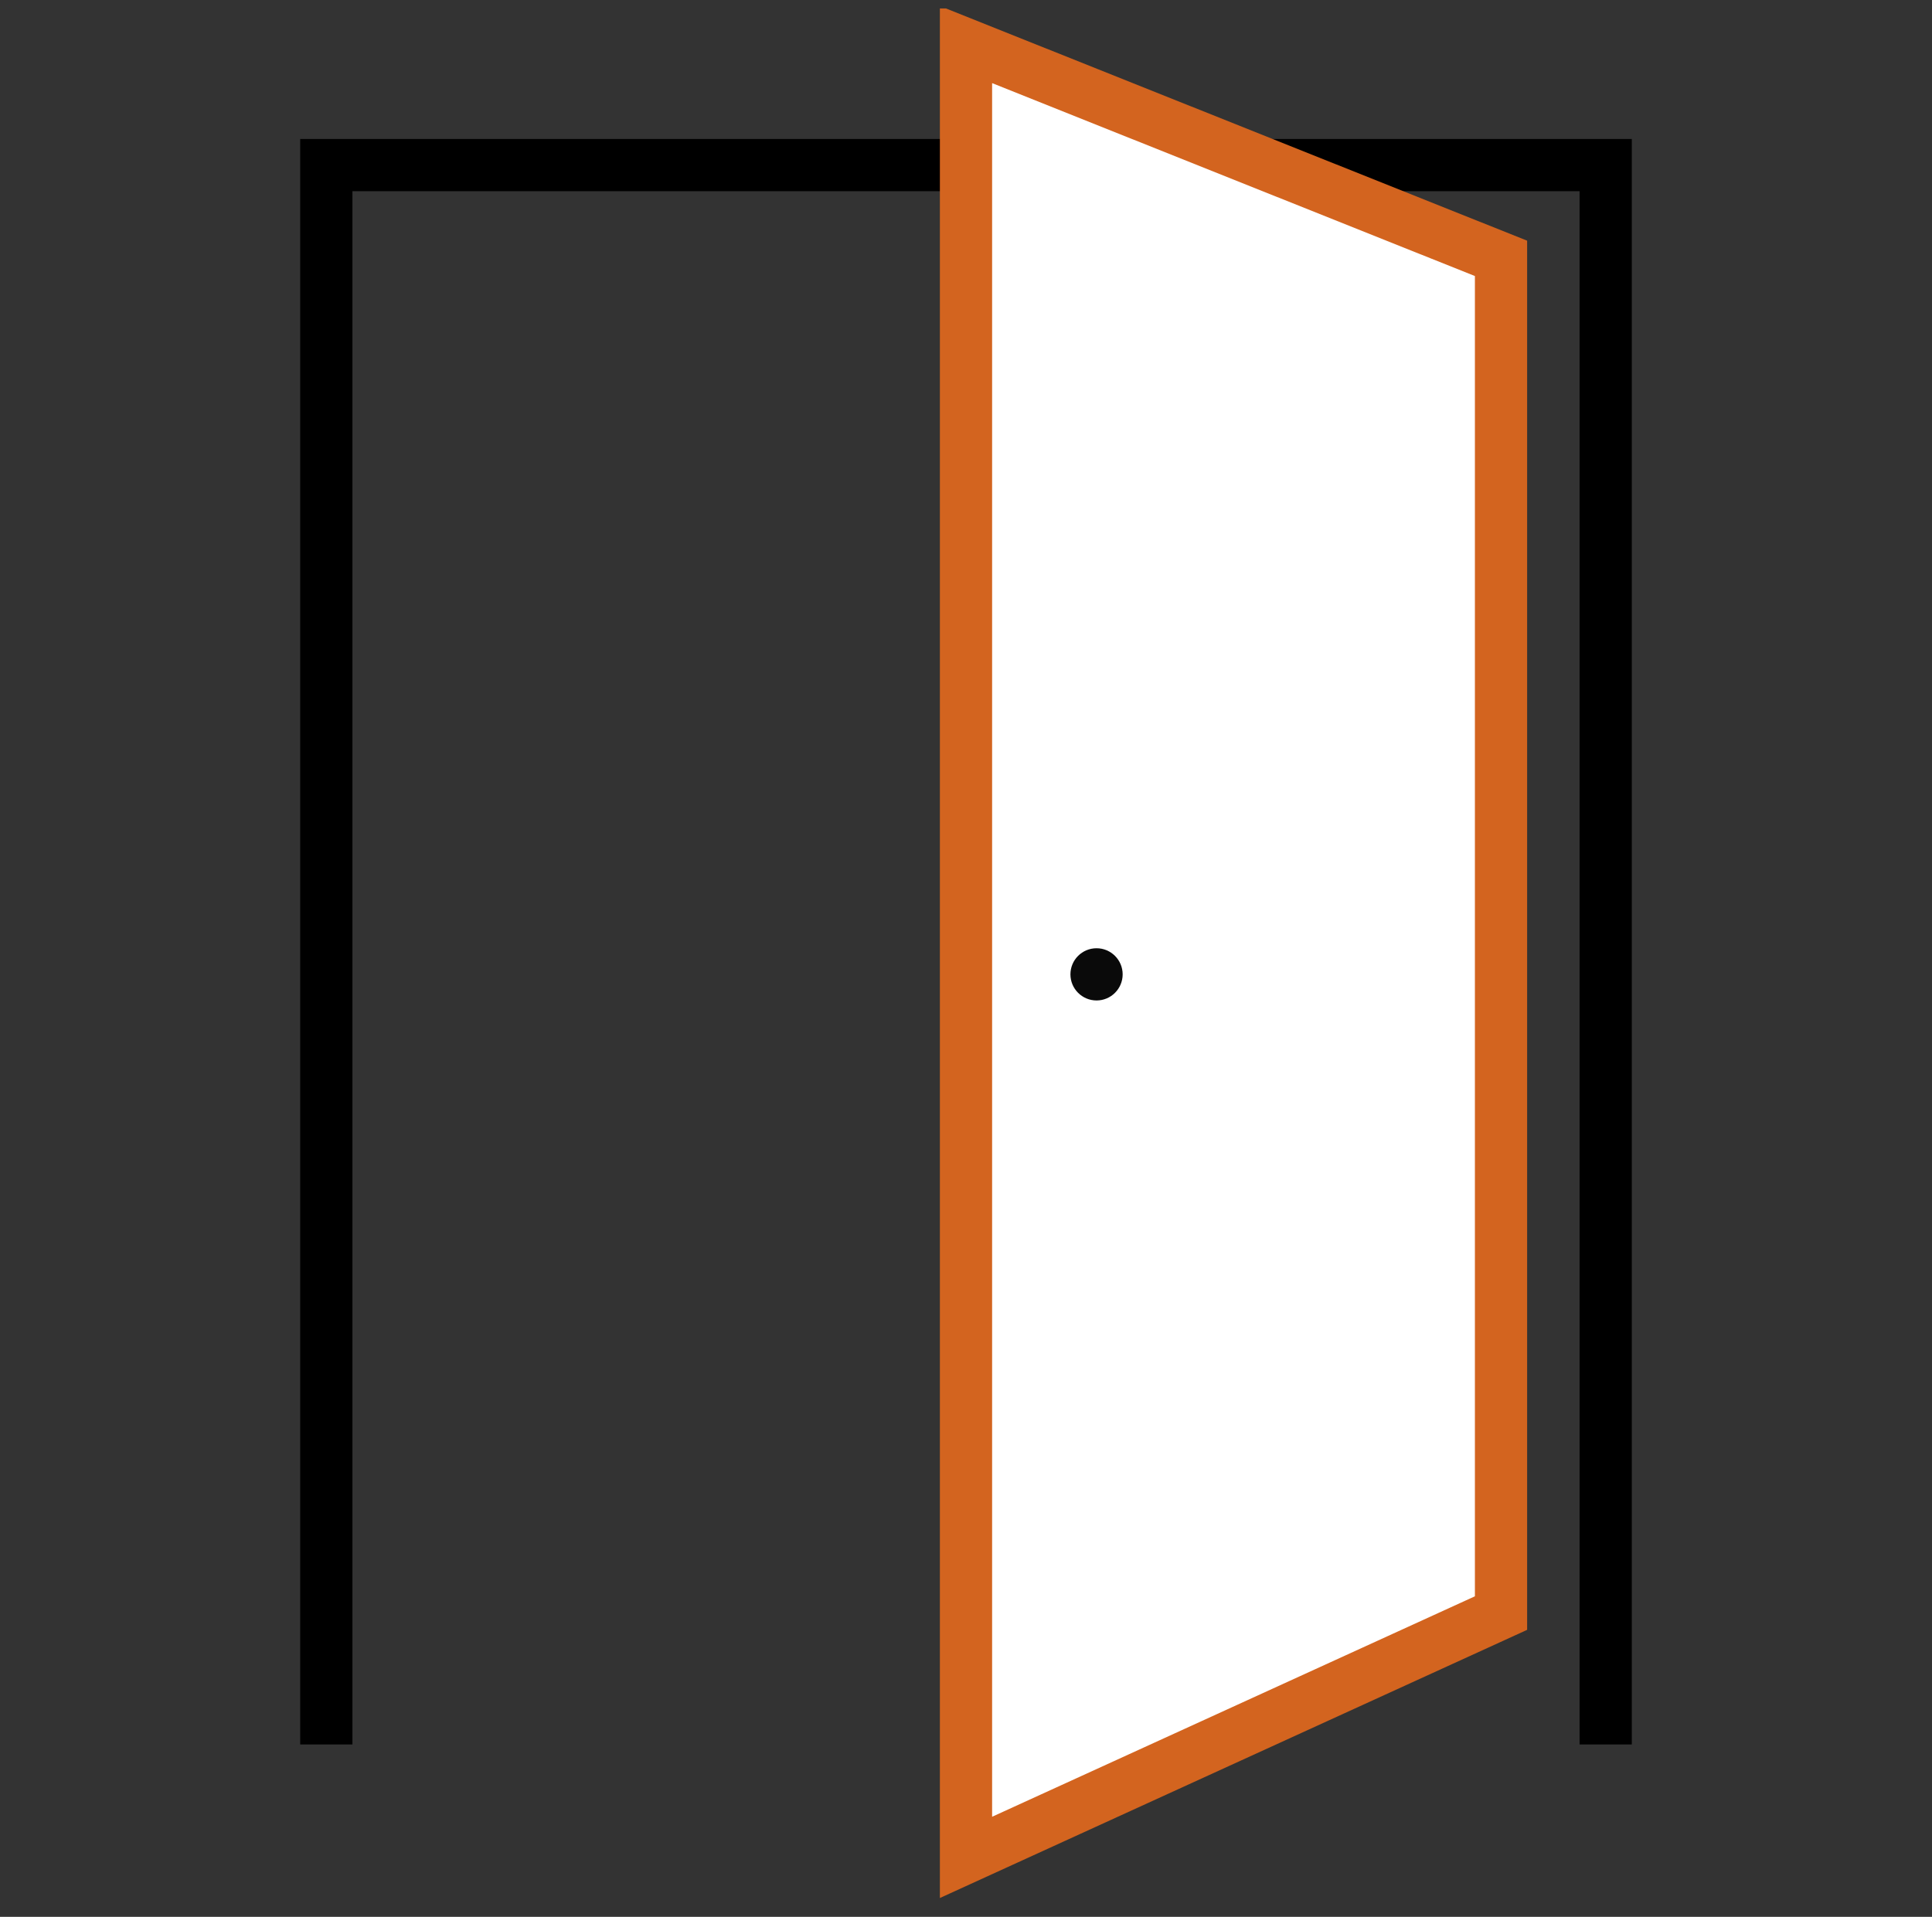 <?xml version="1.0" encoding="UTF-8"?> <svg xmlns="http://www.w3.org/2000/svg" width="130" height="129" viewBox="0 0 130 129" fill="none"><rect x="0" y="0" width="130" height="129" fill="#333333" stroke="none"/><g clip-path="url(#clip0_145_2334)"><path d="M21.957 117.4V11.11H108.043V117.4" stroke="black" stroke-width="3.514"></path><path d="M65 125V3L101 17.387V108.558L65 125Z" fill="white" stroke="#D3641F" stroke-width="3.514"></path><circle cx="73.784" cy="65.573" r="1.757" fill="#0A0A0A"></circle></g><defs><clipPath id="clip0_145_2334"><rect width="128.251" height="128.251" fill="white" transform="translate(0.875 0.569)"></rect></clipPath></defs></svg> 
